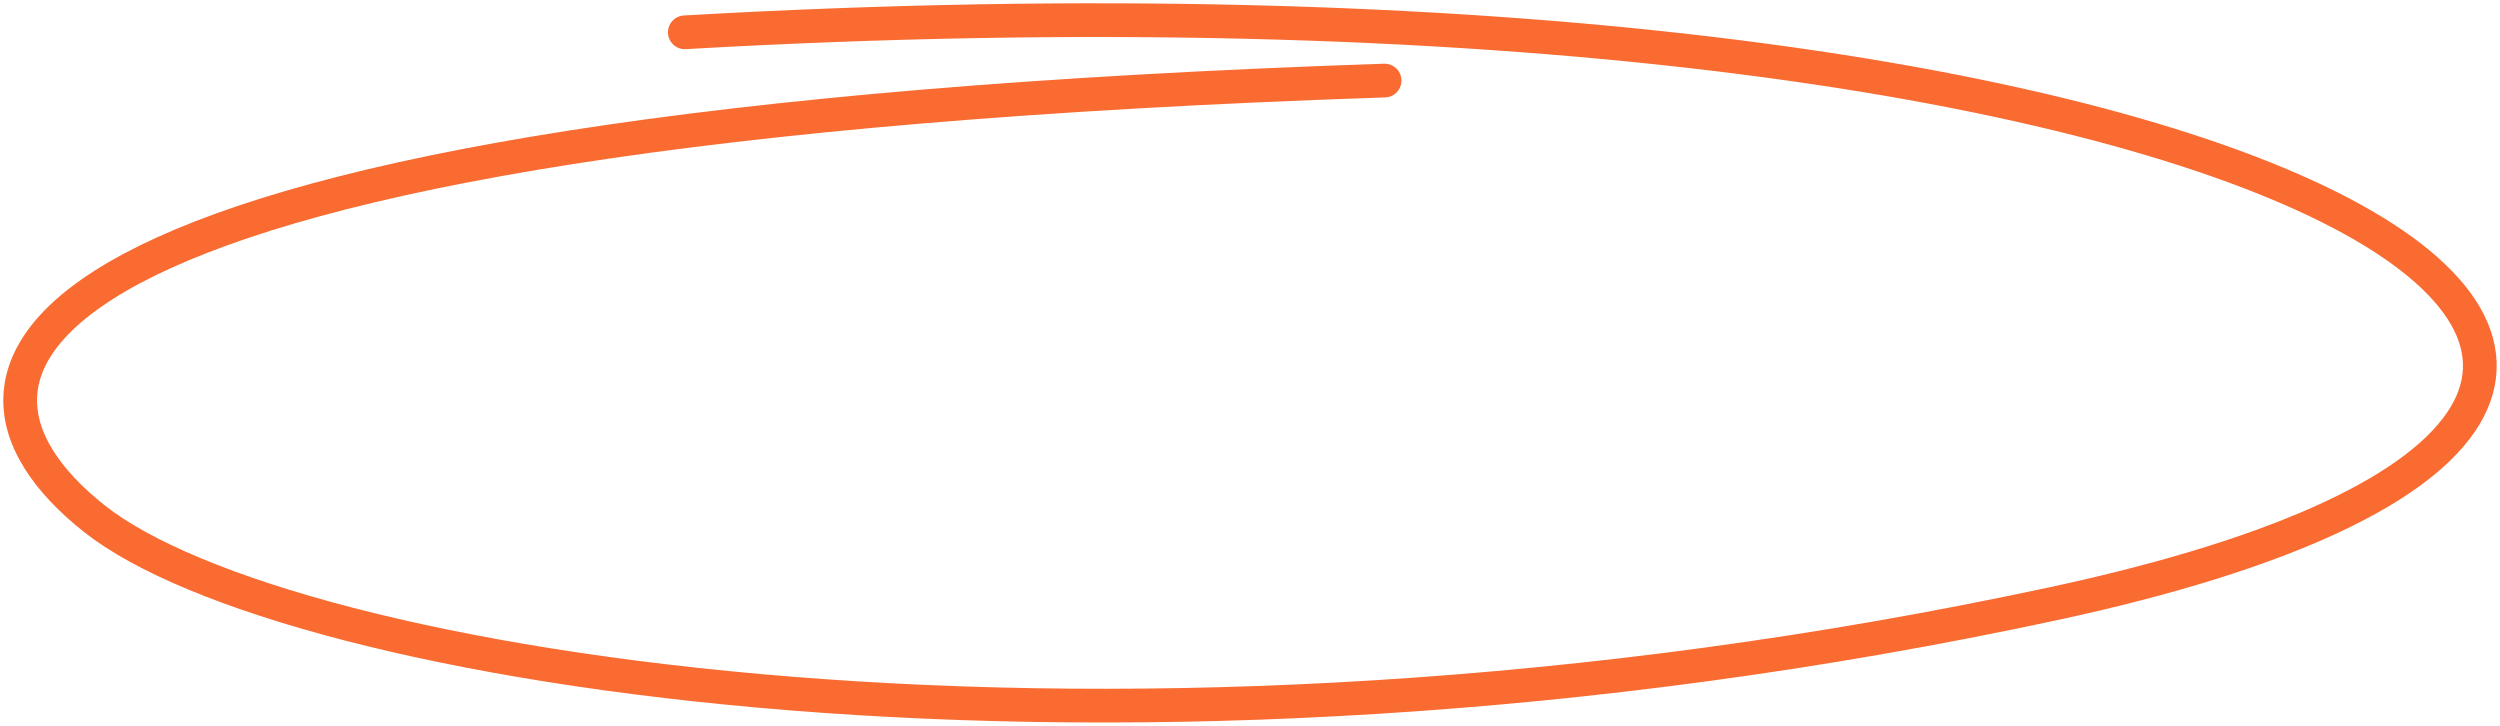 <?xml version="1.0" encoding="UTF-8"?> <svg xmlns="http://www.w3.org/2000/svg" width="124" height="36" viewBox="0 0 124 36" fill="none"> <path d="M68.675 3.996C-0.199 6.294 -4.755 18.26 4.682 25.727C14.118 33.195 55.117 39.992 101.864 29.94C148.612 19.888 114.229 -2.993 33.967 1.602" stroke="#F96B31" stroke-width="1.673" stroke-linecap="round"></path> </svg> 